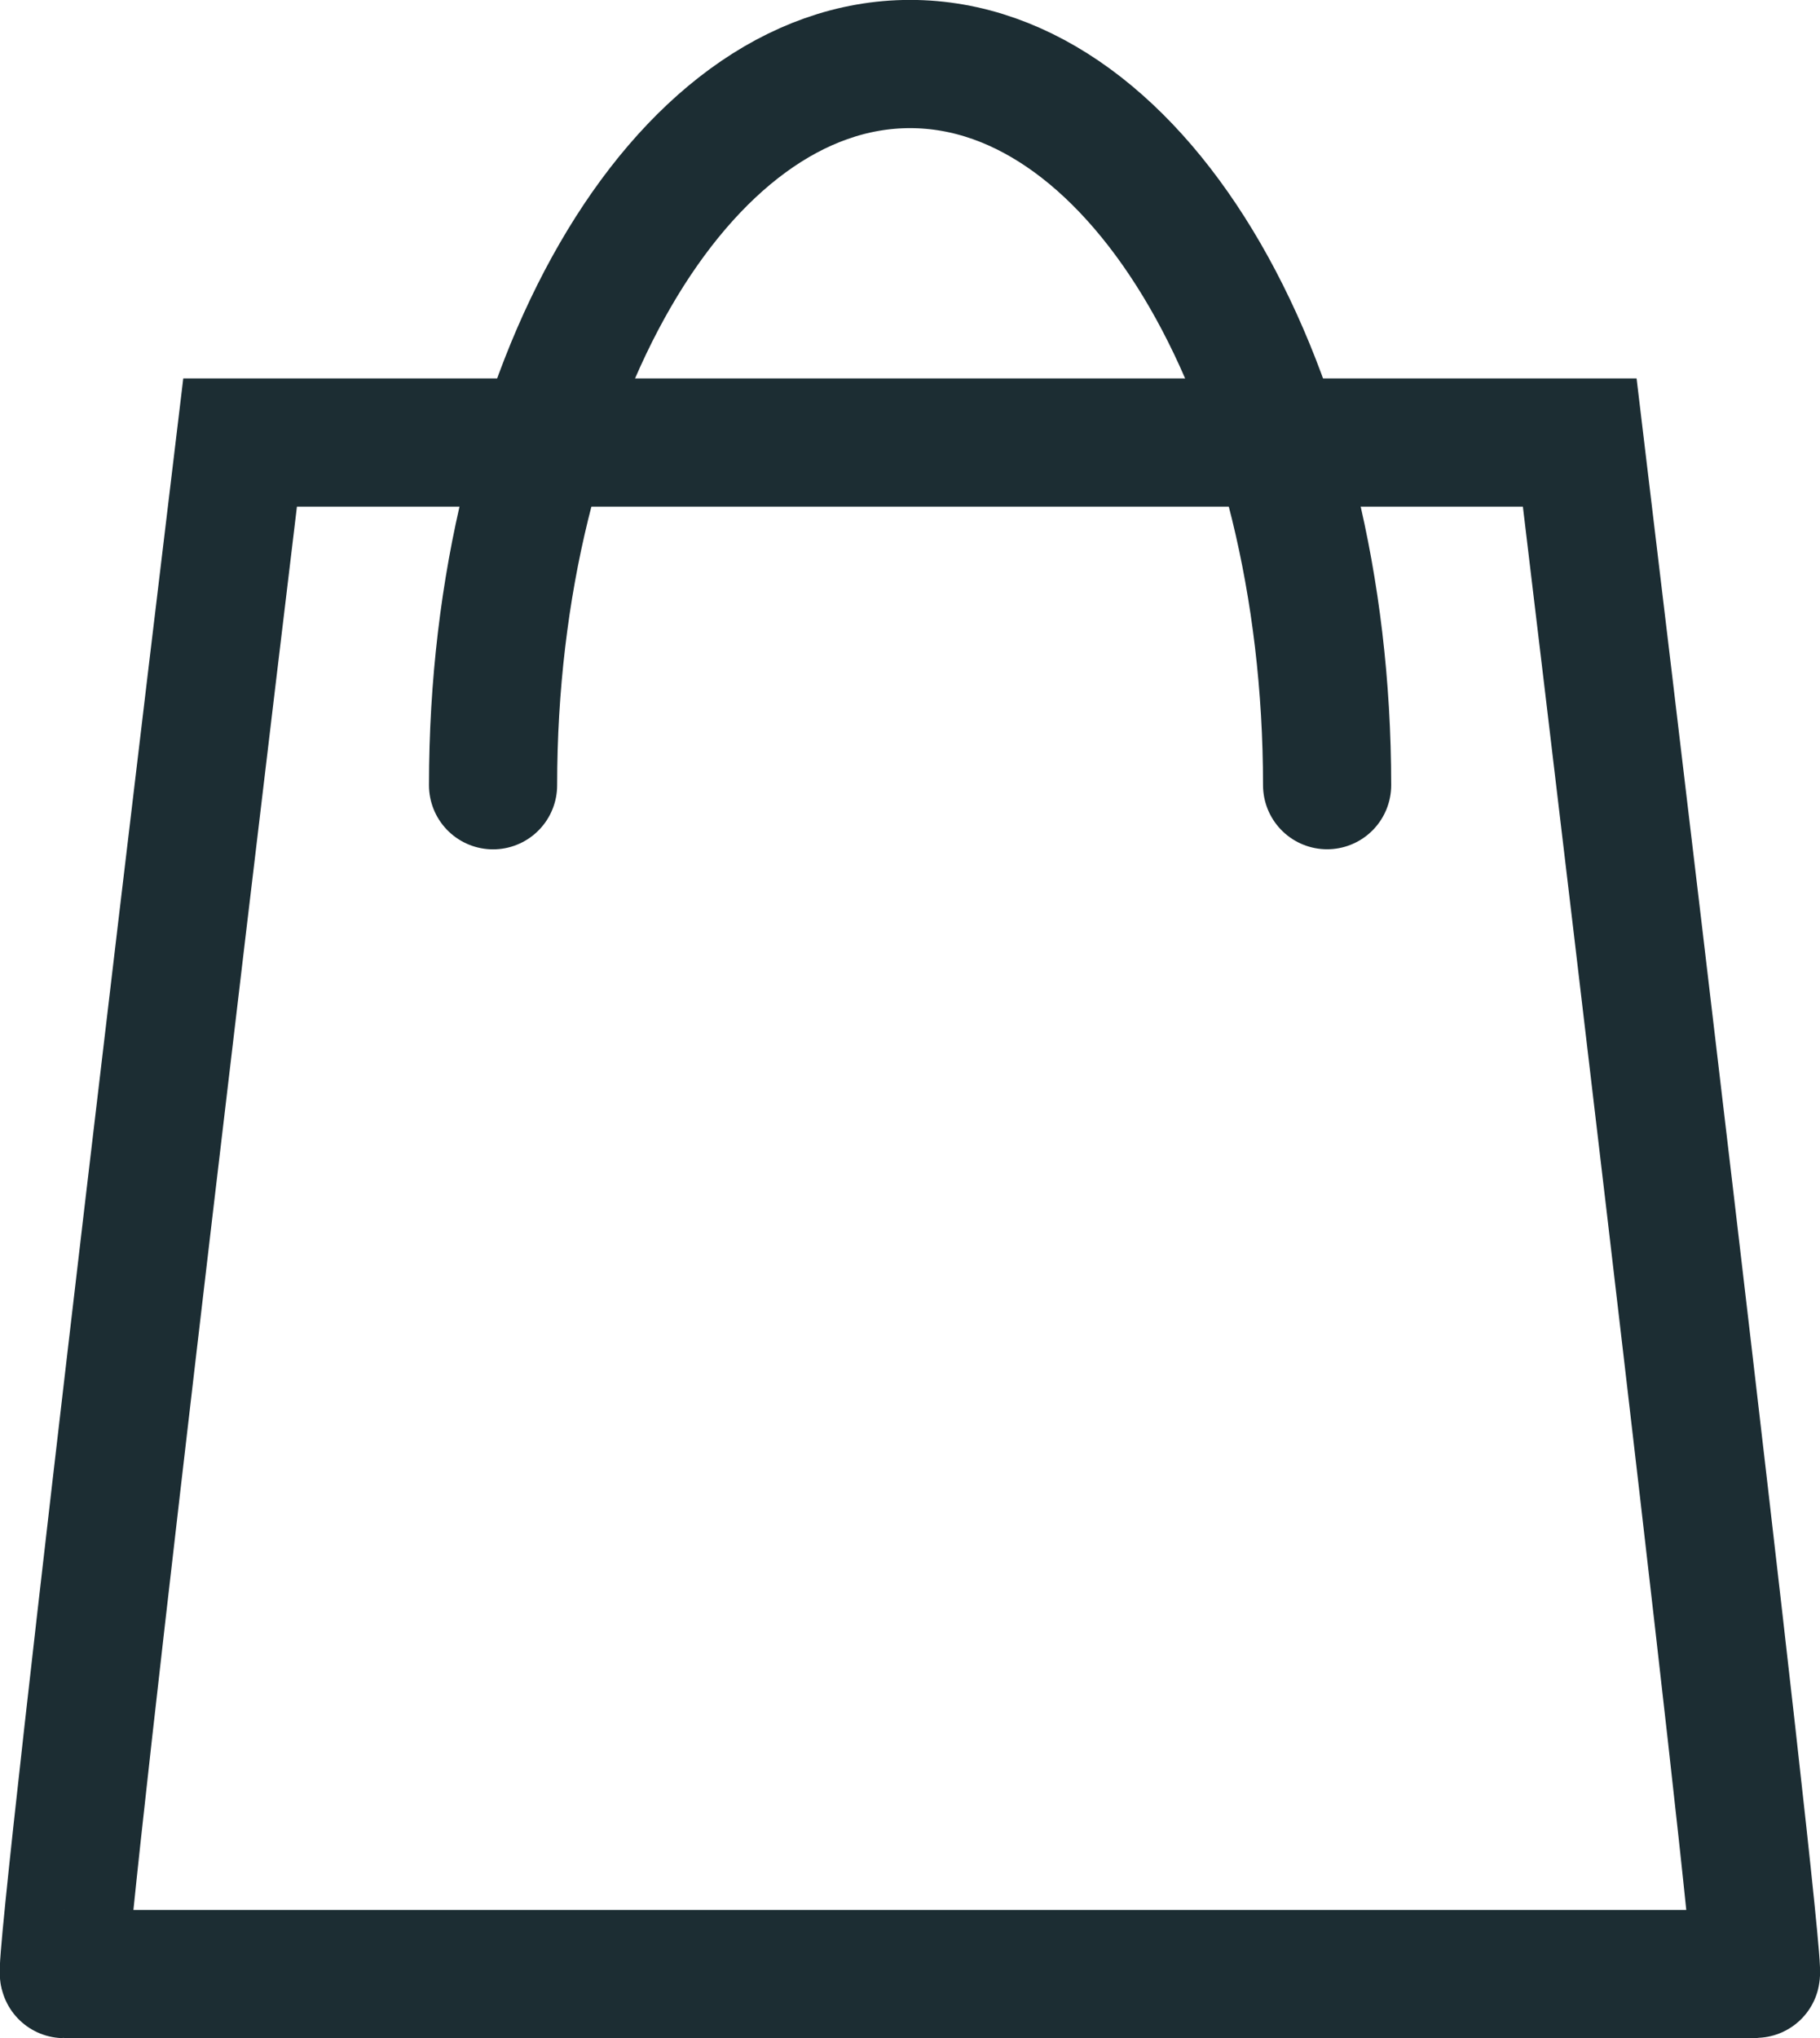<?xml version="1.0" encoding="UTF-8"?>
<svg xmlns="http://www.w3.org/2000/svg" width="21.302" height="23.843" viewBox="0 0 21.302 23.843">
  <g id="Group_26910" data-name="Group 26910" transform="translate(0.75 0.75)">
    <path id="Path_31057" data-name="Path 31057" d="M14.16,9.437C14.16,4.777,16.346,1,19.041,1s4.881,3.776,4.881,8.436" transform="translate(-9.139 -1.001)" fill="none" stroke="#1c2d33" stroke-linecap="round" stroke-miterlimit="10" stroke-width="1.5"></path>
    <path id="Path_31058" data-name="Path 31058" d="M20.8,30.522H1c-.1,0,2.06-17.916,2.06-17.916h15.68S20.895,30.522,20.8,30.522Z" transform="translate(-1 -8.179)" fill="none" stroke="#1c2d33" stroke-linecap="round" stroke-miterlimit="10" stroke-width="1.5"></path>
  </g>
</svg>
